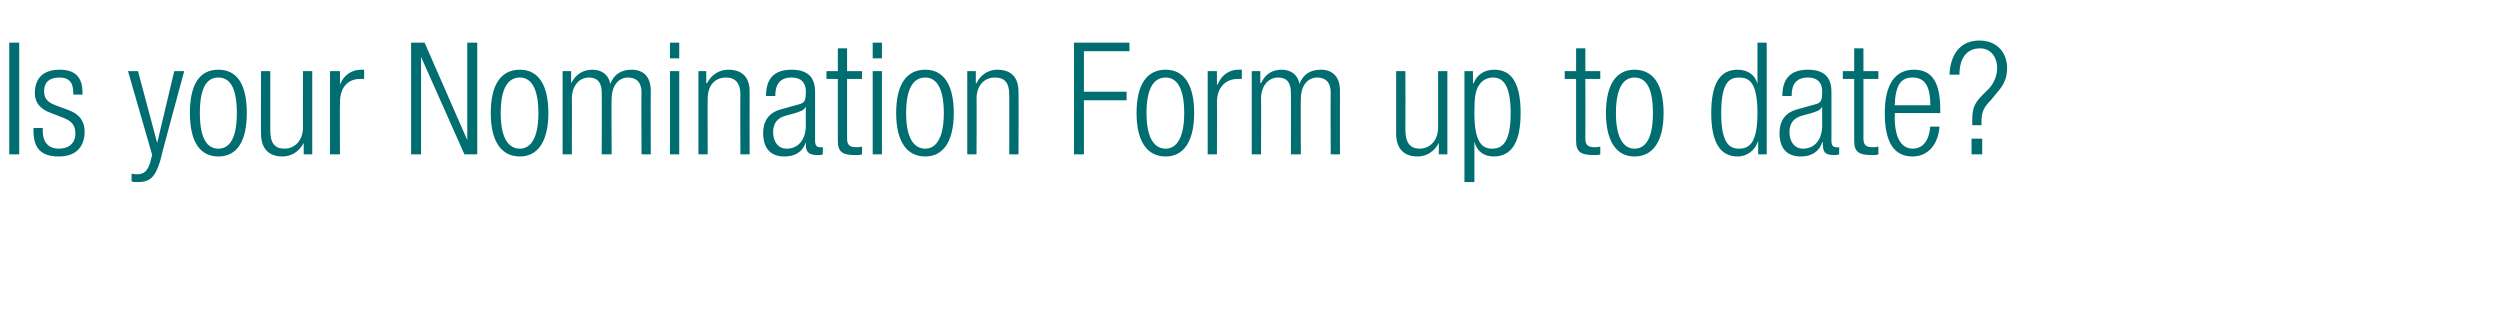 <?xml version="1.0" standalone="no"?><!DOCTYPE svg PUBLIC "-//W3C//DTD SVG 1.1//EN" "http://www.w3.org/Graphics/SVG/1.1/DTD/svg11.dtd"><svg xmlns="http://www.w3.org/2000/svg" version="1.1" width="351.5px" height="44.3px" viewBox="0 -6 351.5 44.3" style="top:-6px"><desc>Is your Nomination Form up to date</desc><defs/><g id="Polygon68308"><path d="m1.3 0h1.4v15.7H1.3V0zm5.9 9.9c-1.7-.6-2.3-1.6-2.3-2.8c0-2.4 1.5-3.3 3.5-3.3c2.2 0 3.2 1.1 3.2 3.2c.02.02 0 .3 0 .3h-1.3v-.3c0-1.5-.7-2.1-1.9-2.1c-1.6 0-2.2.8-2.2 1.9c0 .9.3 1.5 1.6 2l1.9.7c1.6.6 2.2 1.7 2.2 3c0 2-1.1 3.5-3.6 3.5c-2.4 0-3.6-1-3.6-3.7c.03.04 0-.3 0-.3h1.3s.05.28 0 .3c0 1.7.8 2.6 2.3 2.6c1.4 0 2.3-.8 2.3-2.1c0-1.1-.4-1.7-1.6-2.2l-1.8-.7zM18 4h1.4l2.7 10.1L24.5 4h1.4s-3.44 12.65-3.4 12.7c-.7 2.2-1.4 2.9-3.1 2.9c-.4 0-.7 0-.9-.1v-1.1c.3.1.6.1.8.1c.9 0 1.4-.4 1.8-1.6c-.02.02.3-1.1.3-1.1L18 4zm12.7-.2c2.6 0 4 2 4 6.1c0 4-1.4 6.1-4 6.1c-2.6 0-4-2.1-4-6.1c0-4.1 1.4-6.1 4-6.1zm0 11.1c1.5 0 2.6-1.3 2.6-5c0-3.8-1.1-5-2.6-5c-1.5 0-2.6 1.2-2.6 5c0 3.7 1.1 5 2.6 5zm6-10.9h1.3v8.3c0 1.8.6 2.6 2 2.6c1.5 0 2.6-1.2 2.6-3c-.03-.02 0-7.9 0-7.9h1.3v11.7h-1.2v-1.6s-.04-.02 0 0c-.7 1.3-1.8 1.9-3 1.9c-1.8 0-3-1-3-3.2c-.03.05 0-8.8 0-8.8zm9.7 0h1.4v1.9s0-.05 0 0c.5-1.3 1.6-2.1 3-2.1h.4v1.3h-.6c-1.5 0-2.8 1-2.8 3.3c-.04 0 0 7.3 0 7.3h-1.4V4zm11.4-4h1.9l6 13.7V0h1.4v15.7h-1.8L59.2 2v13.7h-1.4V0zm15.3 3.8c2.5 0 4 2 4 6.1c0 4-1.5 6.1-4 6.1c-2.6 0-4.1-2.1-4.1-6.1c0-4.1 1.5-6.1 4.1-6.1zm0 11.1c1.4 0 2.6-1.3 2.6-5c0-3.8-1.2-5-2.6-5c-1.5 0-2.7 1.2-2.7 5c0 3.7 1.2 5 2.7 5zm6-10.9h1.2v1.7s.04-.05 0 0c.7-1.3 1.7-1.9 3-1.9c1.4 0 2.3.8 2.5 2c.5-1.3 1.5-2 3-2c1.6 0 2.7.9 2.7 3c-.03-.02 0 8.9 0 8.9h-1.3s-.05-8.73 0-8.7c0-1.4-.7-2.1-1.9-2.1C87 4.9 86 6 86 7.9c-.05-.05 0 7.8 0 7.8h-1.4s.03-8.73 0-8.7c0-1.4-.6-2.1-1.8-2.1c-1.3 0-2.4 1.1-2.4 3c.03-.05 0 7.8 0 7.8h-1.3V4zm15.1 0h1.3v11.7h-1.3V4zm0-4h1.3v2.2h-1.3V0zm4 4h1.1v1.7s.09-.05.1 0c.7-1.3 1.8-1.9 3-1.9c1.8 0 3 .9 3 3.1c-.02-.01 0 8.8 0 8.8h-1.3s-.04-8.44 0-8.4c0-1.6-.7-2.4-2-2.4c-1.6 0-2.6 1.1-2.6 3c-.02-.05 0 7.8 0 7.8h-1.3V4zm9.5 3.5c0-2.4 1.1-3.7 3.6-3.7c2.4 0 3.3 1.2 3.3 3.1v6.9c0 .6.2.9.7.9c-.02.04.4 0 .4 0c0 0-.05 1.01 0 1c-.3.1-.5.1-.7.1c-1 0-1.7-.2-1.7-1.4c.04-.01 0-.4 0-.4c0 0 0-.01 0 0c-.5 1.5-1.7 2-3 2c-2.1 0-3-1.3-3-3.3c0-1.6.7-2.8 2.4-3.3l2.5-.7c.9-.2 1.1-.5 1.1-1.8c0-1.5-.9-2-2-2c-1.6 0-2.3.9-2.3 2.6h-1.3zm5.6 1.6h-.1c-.1.4-.8.6-1.4.8l-1.1.3c-1.3.3-2 1-2 2.4c0 1.3.7 2.3 1.9 2.3c1.6 0 2.7-1.2 2.7-3.3c-.02-.03 0-2.5 0-2.5zm4.5-4h-1.6V4h1.6V.8h1.3v3.2h2.1v1.1h-2.1v8.4c0 .9.4 1.2 1.3 1.2c.2 0 .5 0 .8-.1v1.1c-.2.1-.5.1-1 .1c-1.7 0-2.4-.4-2.4-2c-.01-.01 0-8.7 0-8.7zm4.9-1.1h1.3v11.7h-1.3V4zm0-4h1.3v2.2h-1.3V0zm7.4 3.8c2.5 0 4 2 4 6.1c0 4-1.5 6.1-4 6.1c-2.6 0-4.1-2.1-4.1-6.1c0-4.1 1.5-6.1 4.1-6.1zm0 11.1c1.4 0 2.6-1.3 2.6-5c0-3.8-1.2-5-2.6-5c-1.5 0-2.7 1.2-2.7 5c0 3.7 1.2 5 2.7 5zM136 4h1.2v1.7s.05-.05.1 0c.6-1.3 1.8-1.9 2.9-1.9c1.8 0 3 .9 3 3.1c.04-.01 0 8.8 0 8.8h-1.3s.02-8.44 0-8.4c0-1.6-.6-2.4-2-2.4c-1.5 0-2.6 1.1-2.6 3c.04-.05 0 7.8 0 7.8H136V4zm15-4h7.8v1.2h-6.4v5.7h6v1.2h-6v7.6H151V0zm12.9 3.8c2.5 0 4 2 4 6.1c0 4-1.5 6.1-4 6.1c-2.6 0-4.1-2.1-4.1-6.1c0-4.1 1.5-6.1 4.1-6.1zm0 11.1c1.4 0 2.6-1.3 2.6-5c0-3.8-1.2-5-2.6-5c-1.5 0-2.7 1.2-2.7 5c0 3.7 1.2 5 2.7 5zM169.8 4h1.3v1.9s.08-.05.1 0c.5-1.3 1.6-2.1 2.9-2.1h.5v1.3h-.6c-1.5 0-2.9 1-2.9 3.3c.03 0 0 7.3 0 7.3h-1.3V4zm6.2 0h1.2v1.7s.05-.05.1 0c.6-1.3 1.6-1.9 2.9-1.9c1.4 0 2.3.8 2.5 2c.5-1.3 1.5-2 3-2c1.6 0 2.7.9 2.7 3c-.02-.02 0 8.9 0 8.9h-1.3s-.04-8.73 0-8.7c0-1.4-.7-2.1-1.9-2.1c-1.3 0-2.3 1.1-2.3 3c-.04-.05 0 7.8 0 7.8h-1.4s.04-8.73 0-8.7c0-1.4-.6-2.1-1.8-2.1c-1.3 0-2.4 1.1-2.4 3c.04-.05 0 7.8 0 7.8H176V4zm20.3 0h1.3s.02 8.25 0 8.3c0 1.8.7 2.6 2 2.6c1.5 0 2.6-1.2 2.6-3V4h1.3v11.7h-1.2v-1.6s-.01-.02 0 0c-.7 1.3-1.8 1.9-3 1.9c-1.8 0-3-1-3-3.2V4zm9.6 0h1.2v1.7h.1c.4-1.1 1.4-1.9 2.9-1.9c2.5 0 3.7 2 3.7 6.1c0 4-1.2 6.1-3.8 6.1c-1.4 0-2.4-.8-2.7-2.1c0 .05 0 0 0 0v5.7h-1.4V4zm4 .9c-.8 0-1.5.4-1.9 1c-.6.8-.7 2-.7 4c0 4.3 1.2 5 2.5 5c1.3 0 2.6-.7 2.6-5c0-4.3-1.3-5-2.5-5zm11.7.2H220V4h1.6V.8h1.3v3.2h2.1v1.1h-2.1s.02 8.41 0 8.4c0 .9.4 1.2 1.3 1.2c.2 0 .5 0 .8-.1v1.1c-.2.1-.5.1-.9.1c-1.8 0-2.5-.4-2.5-2V5.1zm8.2-1.3c2.6 0 4.1 2 4.1 6.1c0 4-1.5 6.1-4.1 6.1c-2.5 0-4-2.1-4-6.1c0-4.1 1.5-6.1 4-6.1zm0 11.1c1.5 0 2.6-1.3 2.6-5c0-3.8-1.1-5-2.6-5c-1.4 0-2.6 1.2-2.6 5c0 3.7 1.2 5 2.6 5zm17.4-1.1s-.01-.03 0 0c-.4 1.3-1.5 2.2-2.9 2.2c-2.5 0-3.7-2.1-3.7-6.1c0-4.1 1.2-6.1 3.7-6.1c1.5 0 2.5.8 2.8 2c-.05-.01 0 0 0 0V0h1.3v15.7h-1.2v-1.9zm-2.7 1.1c1.4 0 2.6-.7 2.6-5c0-4.4-1.2-5-2.6-5c-1.3 0-2.5.6-2.5 5c0 4.3 1.2 5 2.5 5zm6.1-7.4c0-2.4 1.1-3.7 3.6-3.7c2.4 0 3.3 1.2 3.3 3.1v6.9c0 .6.2.9.7.9c-.01.04.4 0 .4 0c0 0-.04 1.01 0 1c-.3.1-.5.1-.7.1c-1 0-1.6-.2-1.6-1.4c-.05-.01 0-.4 0-.4h-.1c-.5 1.5-1.7 2-3 2c-2.1 0-3-1.3-3-3.3c0-1.6.7-2.8 2.4-3.3l2.5-.7c.9-.2 1.1-.5 1.1-1.8c0-1.5-.9-2-2-2c-1.6 0-2.3.9-2.3 2.6h-1.3zm5.6 1.6h-.1c-.1.4-.8.6-1.4.8l-1.1.3c-1.3.3-2 1-2 2.4c0 1.3.7 2.3 1.9 2.3c1.6 0 2.7-1.2 2.7-3.3c-.02-.03 0-2.5 0-2.5zm4.5-4h-1.6V4h1.6V.8h1.3v3.2h2.1v1.1H262v8.4c0 .9.4 1.2 1.3 1.2c.2 0 .5 0 .8-.1v1.1c-.2.1-.5.1-.9.1c-1.8 0-2.5-.4-2.5-2c-.01-.01 0-8.7 0-8.7zm12 6.7c-.2 2.5-1.6 4.2-3.8 4.2c-2.4 0-3.9-1.7-3.9-6.1c0-4.1 1.5-6.1 4.1-6.1c2.5 0 3.7 1.7 3.7 5.6c.02.04 0 .5 0 .5h-6.4s.04.57 0 .6c0 3.3 1.2 4.4 2.5 4.4c1.4 0 2.3-1 2.5-3.1h1.3zm-1.3-3c0-2.9-.9-3.9-2.5-3.9c-1.6 0-2.4 1-2.5 3.9h5zm5.9 2.8v-.7c0-1.7.3-2.4 1.5-3.6l.9-.9c.8-.9 1.1-2 1.1-2.8c0-1.6-.9-2.8-2.4-2.8c-1.9 0-2.9 1.4-2.9 3.7h-1.4c.1-2.7 1.4-4.8 4.2-4.8c2.4 0 3.9 1.6 3.9 3.9c0 1.1-.3 2.2-1.4 3.4l-.9 1.1c-.9.9-1.3 1.6-1.3 2.9c.02.02 0 .6 0 .6h-1.3zm-.1 1.9h1.5v2.2h-1.5v-2.2z" stroke="none" fill="#006d70"/></g></svg>